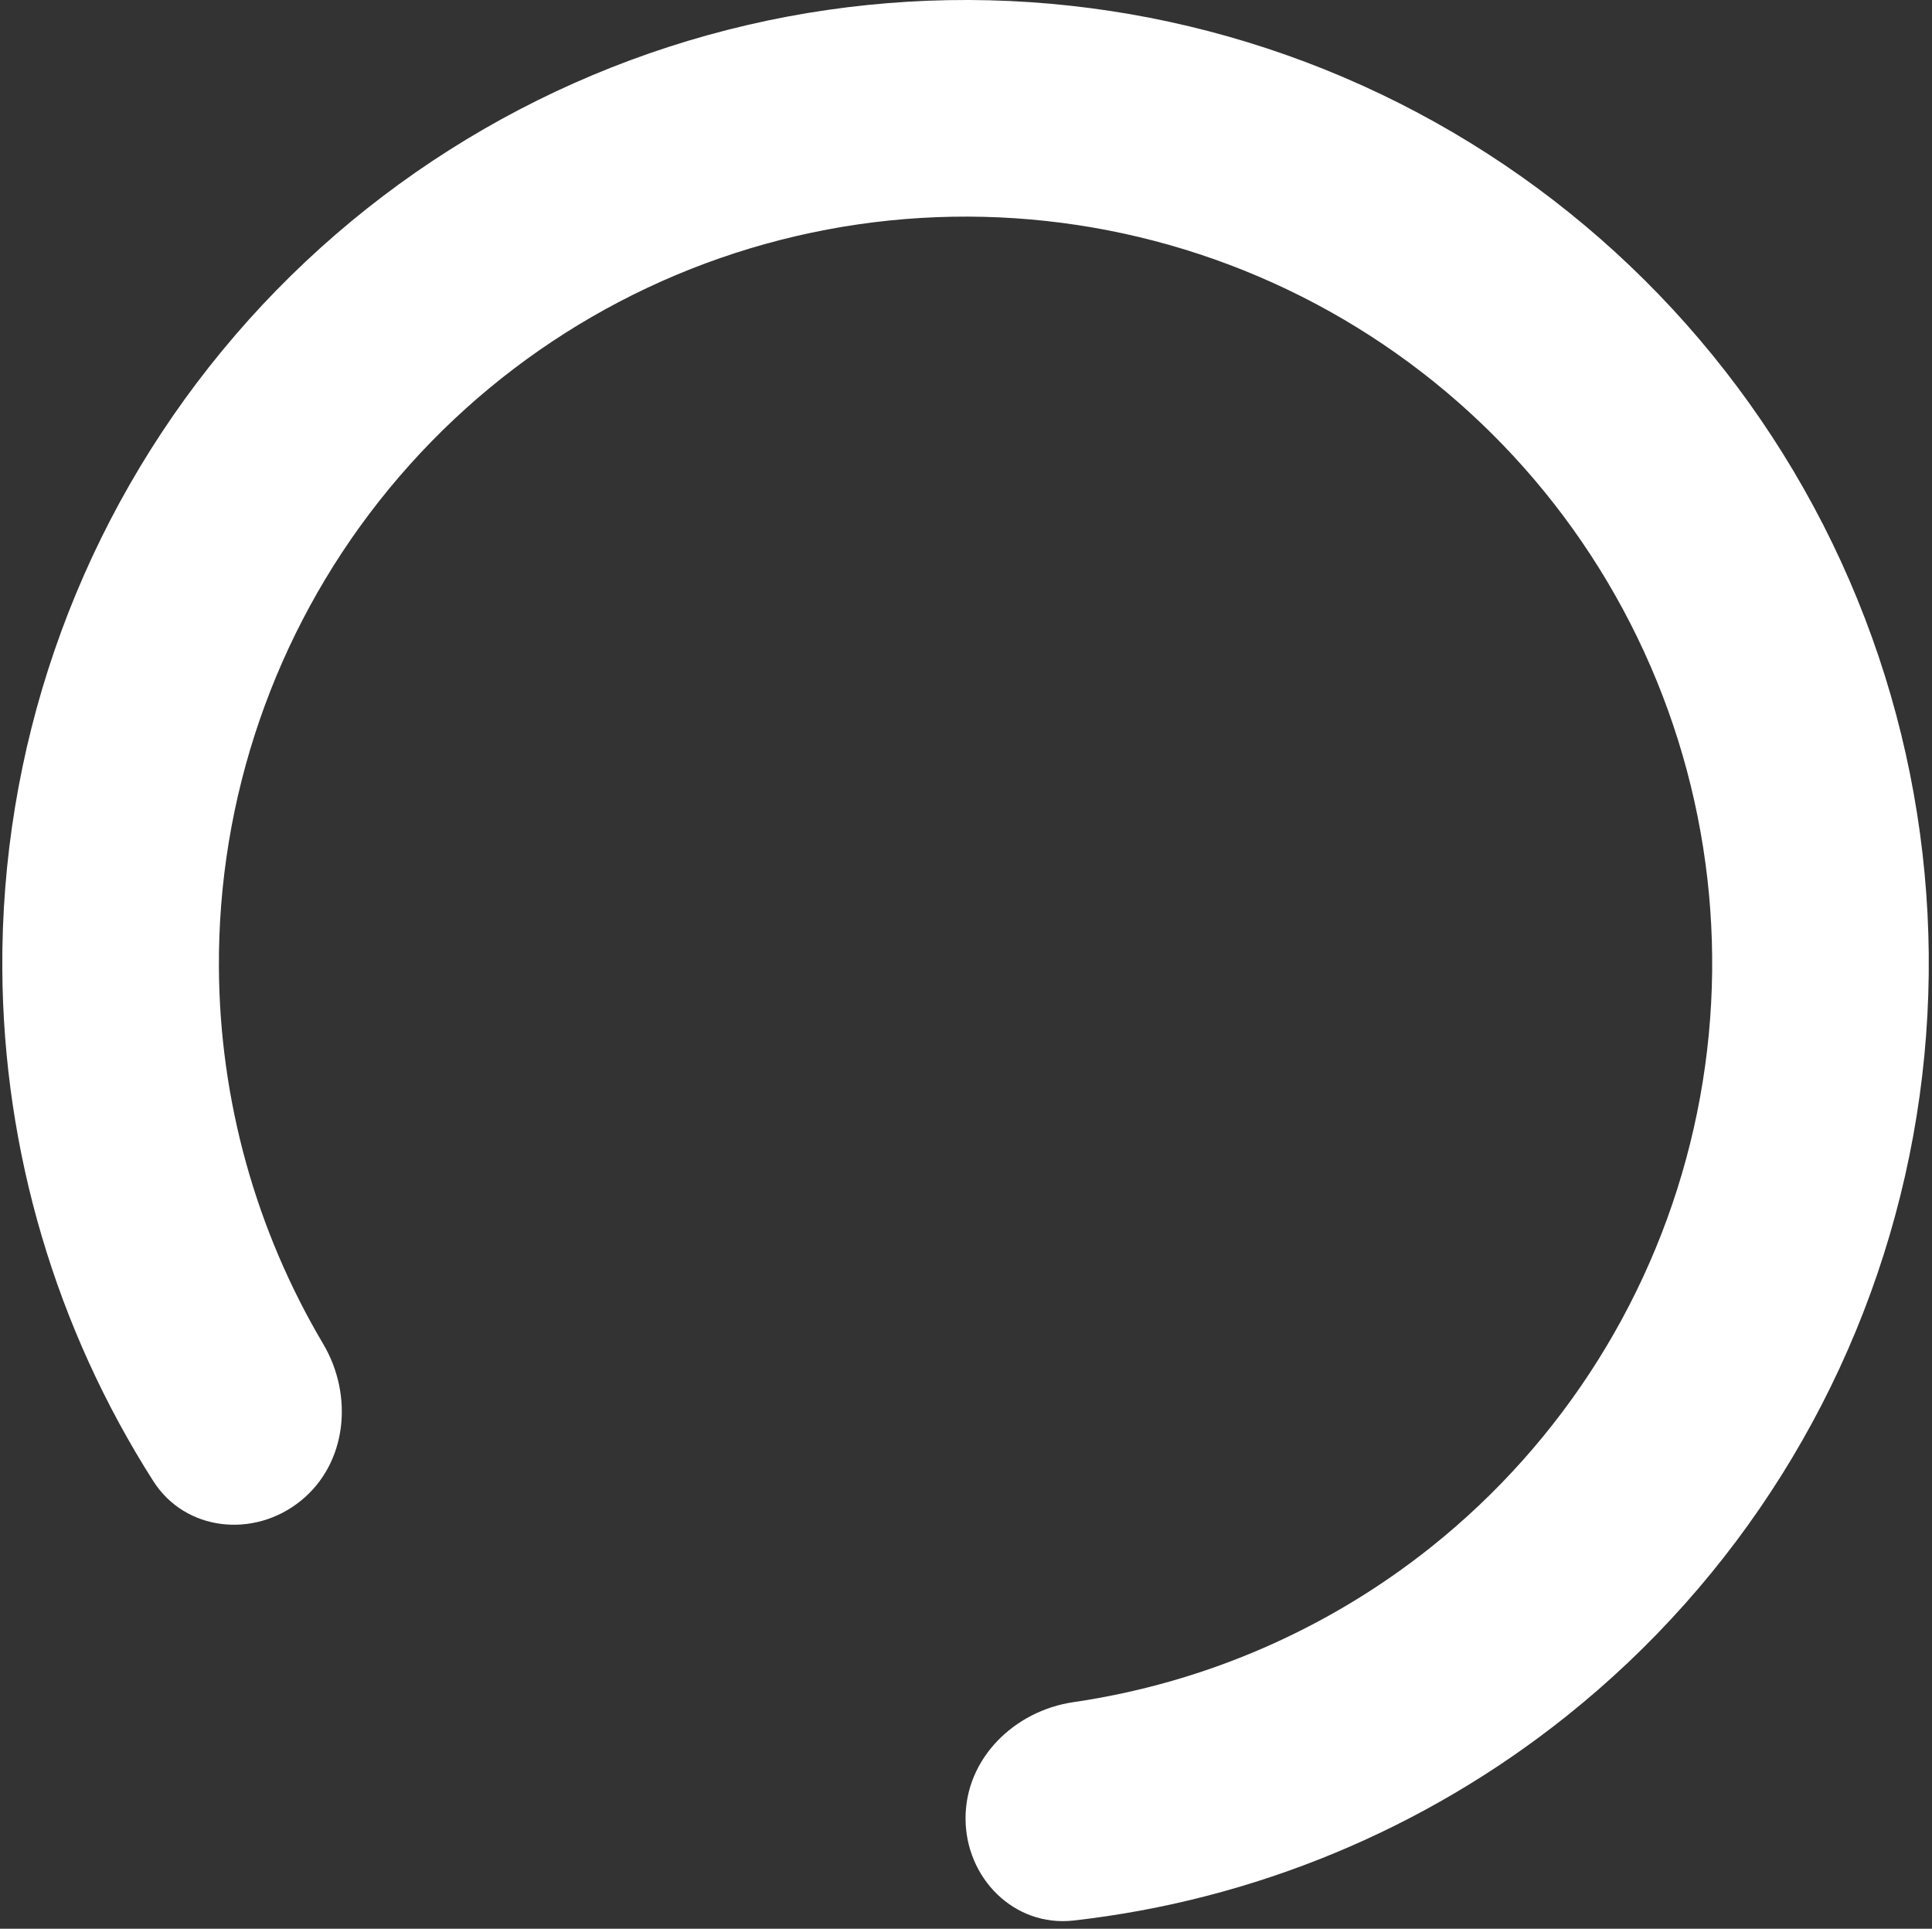 <svg width="581" height="580" viewBox="0 0 581 580" fill="none" xmlns="http://www.w3.org/2000/svg">
<rect x="0" y="0" width="581" height="580" fill="#333333" stroke="none"/>
<path d="M290.362 546.778C290.362 564.766 304.99 579.537 322.864 577.519C376.887 571.419 428.343 550.203 471.161 515.998C522.498 474.988 558.368 417.742 572.881 353.658C587.395 289.574 579.69 222.46 551.032 163.332C522.374 104.205 474.465 56.577 415.17 28.266C355.875 -0.044 288.717 -7.354 224.719 7.536C160.722 22.425 103.688 58.631 62.98 110.208C22.271 161.785 0.308 225.67 0.694 291.375C1.016 346.178 16.869 399.531 46.091 445.375C55.76 460.543 76.443 462.631 90.431 451.322C104.418 440.013 106.353 419.599 97.185 404.124C76.984 370.028 66.066 331.009 65.831 290.993C65.532 240.062 82.556 190.543 114.111 150.564C145.665 110.585 189.874 82.521 239.48 70.979C289.087 59.438 341.143 65.104 387.105 87.048C433.067 108.992 470.202 145.911 492.416 191.742C514.63 237.574 520.602 289.597 509.352 339.27C498.102 388.944 470.298 433.316 430.505 465.105C399.24 490.081 362.033 506.123 322.818 511.852C305.02 514.452 290.362 528.791 290.362 546.778Z" fill="white"/>
</svg>
